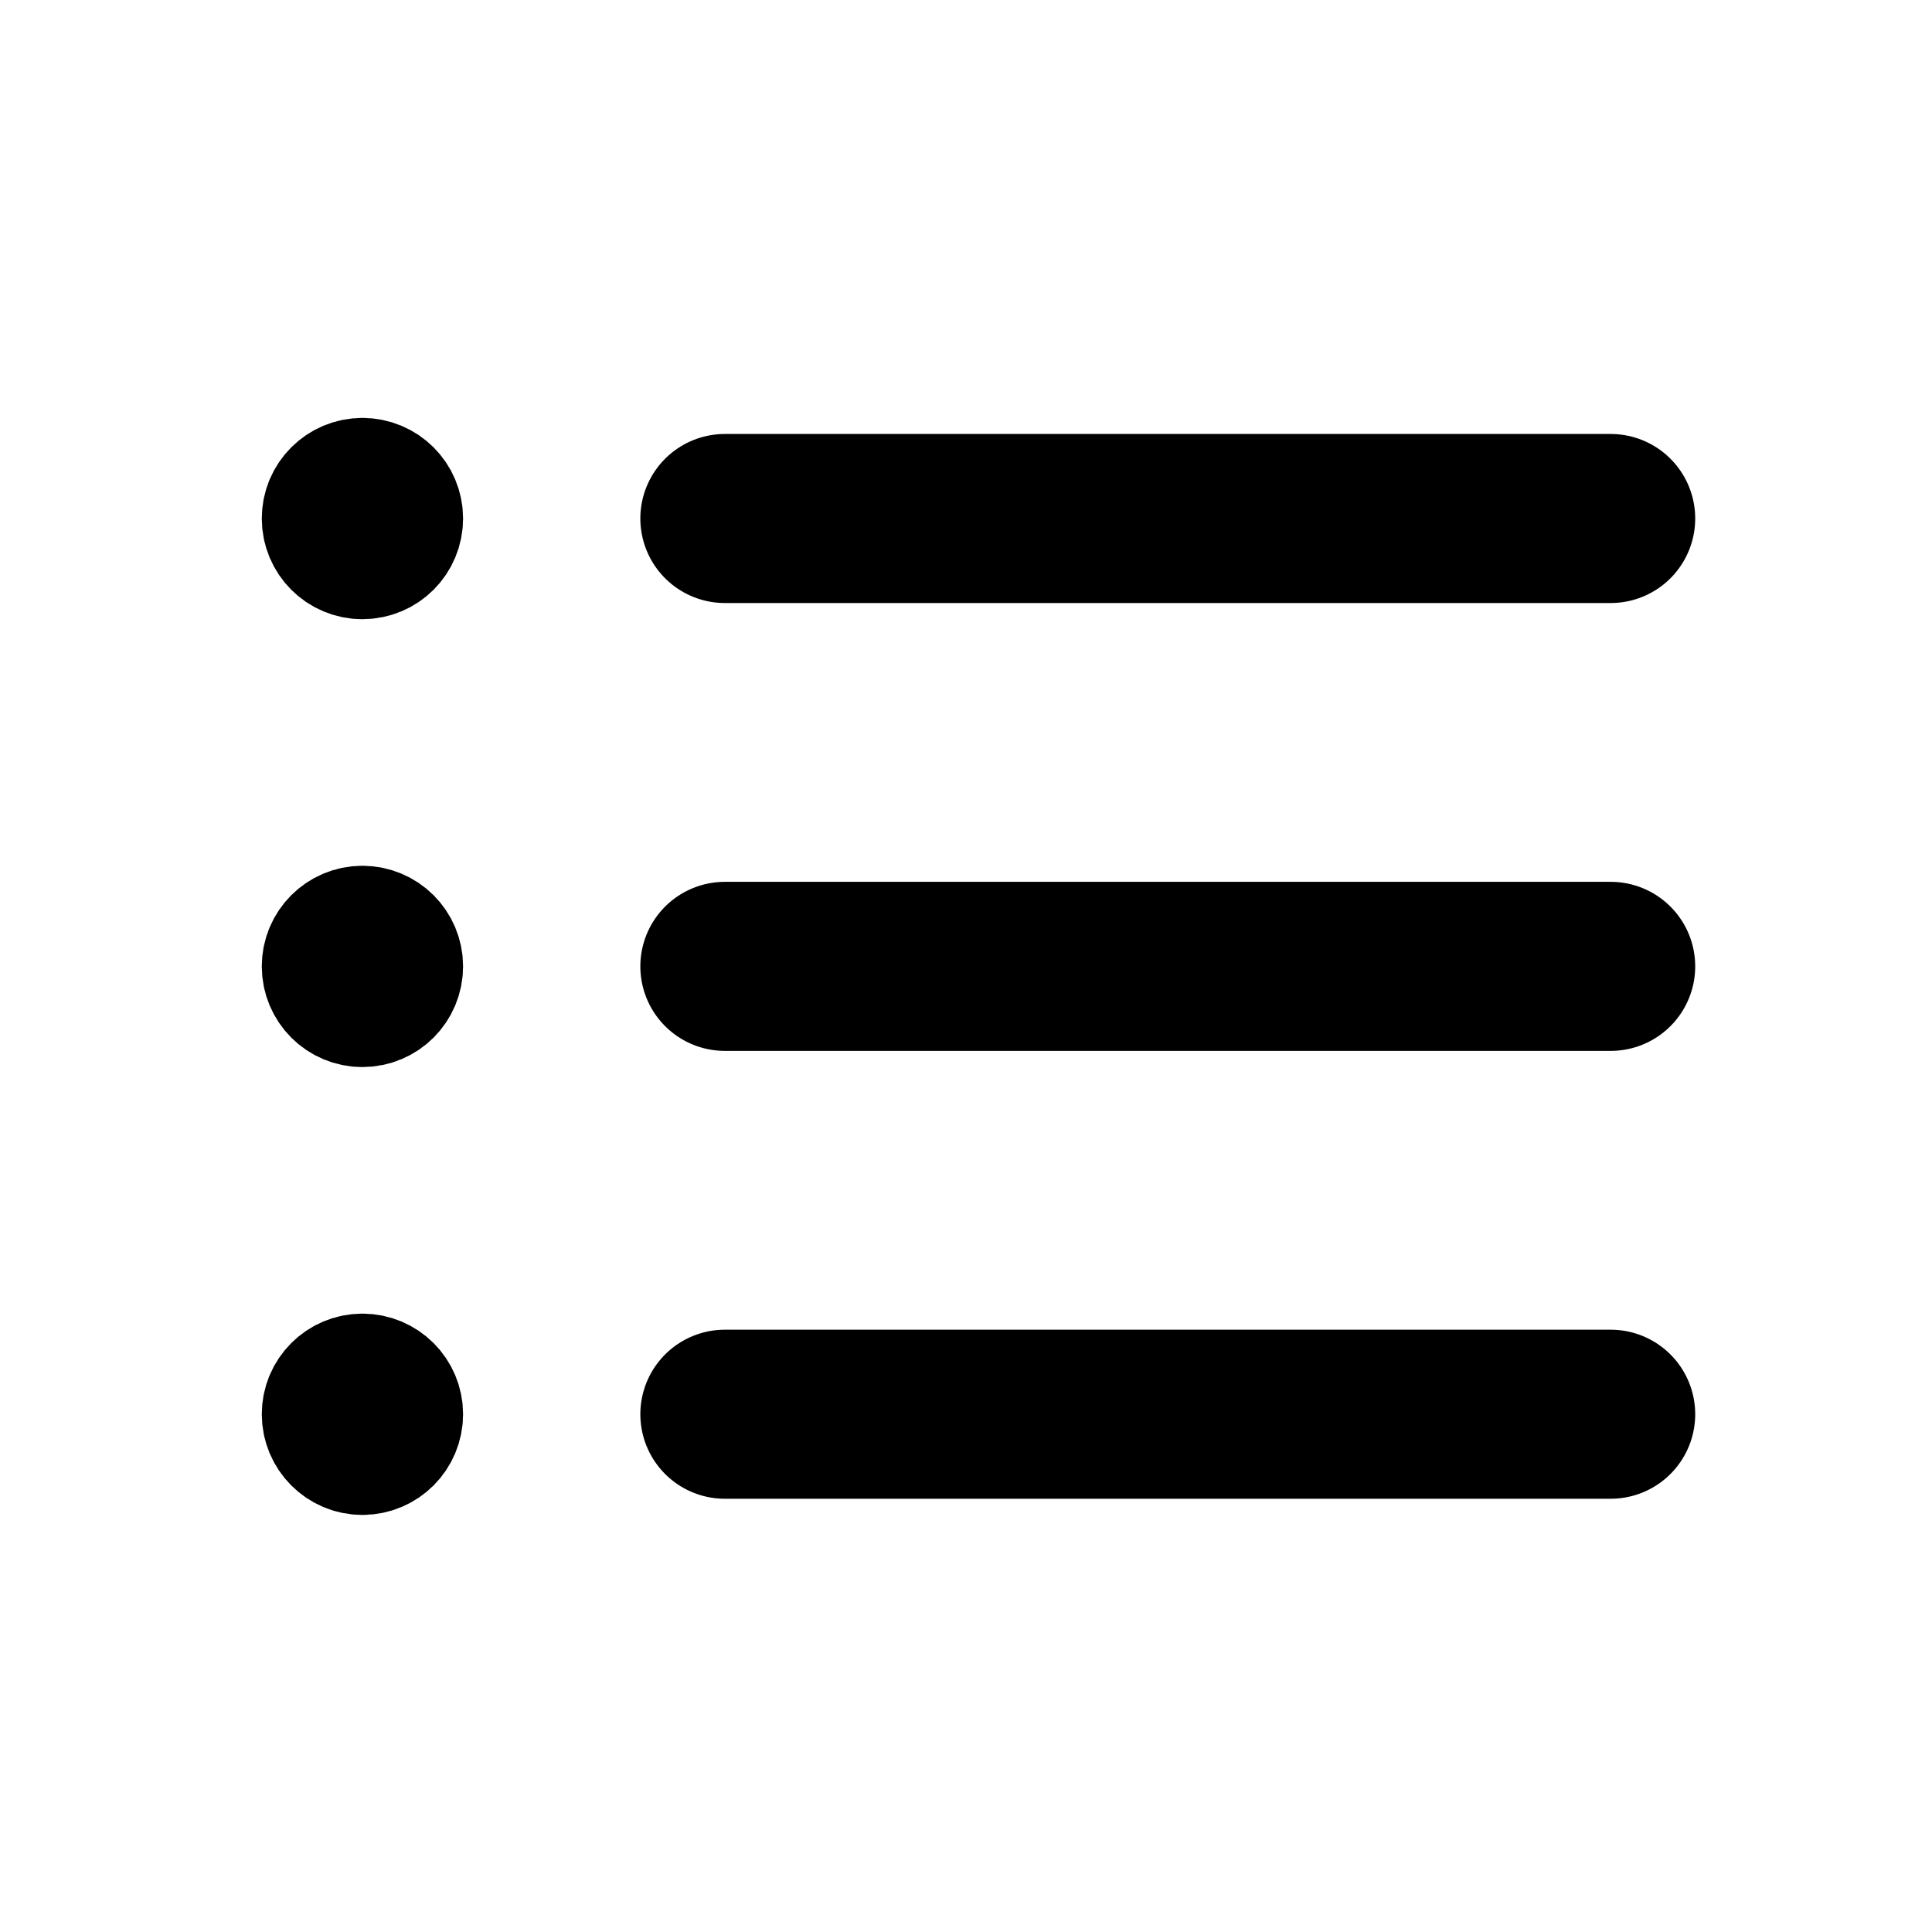 <svg width="16" height="16" viewBox="0 0 16 16" fill="none" xmlns="http://www.w3.org/2000/svg">
<path d="M6.003 4.294H13.339" stroke="black" stroke-width="1.4" stroke-linecap="round" stroke-linejoin="round"/>
<path d="M13.339 8.003H6.003" stroke="black" stroke-width="1.4" stroke-linecap="round" stroke-linejoin="round"/>
<path d="M6.003 11.712H13.339" stroke="black" stroke-width="1.4" stroke-linecap="round" stroke-linejoin="round"/>
<path d="M3.001 3.961C2.817 3.961 2.668 4.11 2.668 4.294C2.668 4.479 2.817 4.628 3.001 4.628C3.186 4.628 3.335 4.479 3.335 4.294C3.335 4.11 3.186 3.961 3.001 3.961" stroke="black" stroke-linecap="round" stroke-linejoin="round"/>
<path d="M3.001 7.67C2.817 7.67 2.668 7.819 2.668 8.003C2.668 8.188 2.817 8.337 3.001 8.337C3.186 8.337 3.335 8.188 3.335 8.003C3.335 7.819 3.186 7.67 3.001 7.67" stroke="black" stroke-linecap="round" stroke-linejoin="round"/>
<path d="M3.001 11.379C2.817 11.379 2.668 11.528 2.668 11.712C2.668 11.896 2.817 12.046 3.001 12.046C3.186 12.046 3.335 11.896 3.335 11.712C3.335 11.528 3.186 11.379 3.001 11.379" stroke="black" stroke-linecap="round" stroke-linejoin="round"/>
</svg>
